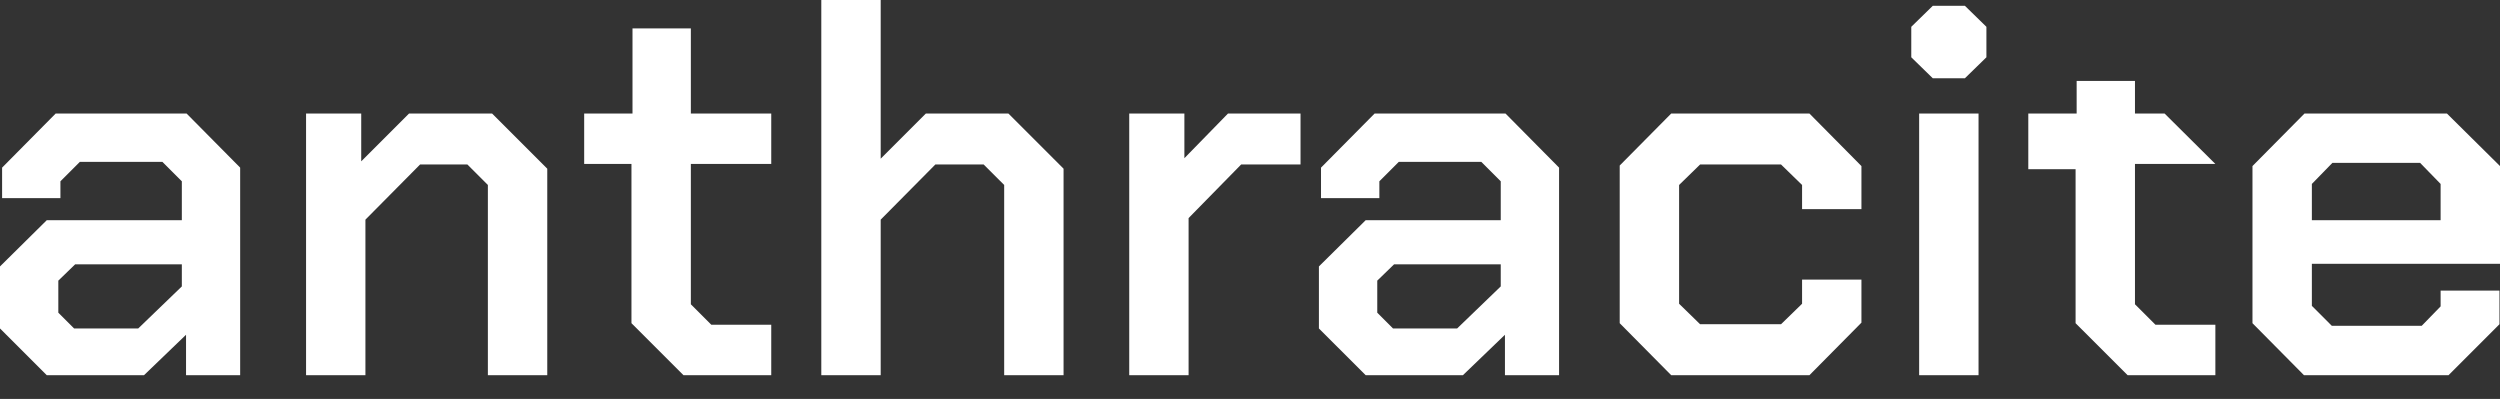 <svg width="94" height="15" viewBox="0 0 94 15" fill="none" xmlns="http://www.w3.org/2000/svg">
<rect x="0" y="0" width="94" height="15" fill="#333333" stroke="none"/>
<path d="M0 12.35V10.018L1.759 8.279H6.837V6.817L6.106 6.086H3.003L2.272 6.817V7.449H0.079V6.303L2.094 4.268H7.015L9.03 6.303V14.108H6.995V12.587L5.414 14.108H1.759L0 12.35ZM5.197 12.35L6.837 10.769V9.939H2.826L2.193 10.552V11.757L2.786 12.35H5.197Z" fill="white"/>
<path d="M11.508 4.268H13.582V6.066L15.38 4.268H18.502L20.577 6.343V14.108H18.344V6.955L17.574 6.185H15.795L13.74 8.259V14.108H11.508V4.268Z" fill="white"/>
<path d="M23.743 12.152V6.165H21.965V4.268H23.782V1.067H25.976V4.268H28.999V6.165H25.976V11.441L26.746 12.211H28.999V14.108H25.699L23.743 12.152Z" fill="white"/>
<path d="M30.881 0H33.114V5.967L34.813 4.268H37.915L39.99 6.343V14.108H37.757V6.955L36.986 6.185H35.169L33.114 8.259V14.108H30.881V0Z" fill="white"/>
<path d="M42.459 4.268H44.533V5.948L46.173 4.268H48.9V6.185H46.667L44.691 8.2V14.108H42.459V4.268Z" fill="white"/>
<path d="M49.591 12.35V10.018L51.35 8.279H56.428V6.817L55.697 6.086H52.595L51.864 6.817V7.449H49.67V6.303L51.686 4.268H56.606L58.621 6.303V14.108H56.586V12.587L55.005 14.108H51.35L49.591 12.35ZM54.788 12.35L56.428 10.769V9.939H52.417L51.785 10.552V11.757L52.377 12.35H54.788Z" fill="white"/>
<path d="M60.901 12.152V6.224L62.838 4.268H68.034L69.99 6.244V7.864H67.758V6.955L66.967 6.185H63.924L63.134 6.955V11.421L63.924 12.191H66.967L67.758 11.421V10.512H69.99V12.132L68.034 14.108H62.838L60.901 12.152Z" fill="white"/>
<path d="M71.864 2.154V1.008L72.674 0.217H73.879L74.689 1.008V2.154L73.879 2.944H72.674L71.864 2.154ZM72.16 4.268H74.393V14.108H72.16V4.268Z" fill="white"/>
<path d="M78.042 12.152V6.362H76.264V4.268H78.082V3.043H80.275V4.268H81.388L83.298 6.165H80.275V11.441L81.046 12.211H83.298V14.108H79.999L78.042 12.152Z" fill="white"/>
<path d="M84.693 12.152V6.244L86.65 4.268H92.004L94 6.244V9.919H86.926V11.5L87.677 12.251H91.056L91.767 11.52V10.927H93.98V12.191L92.064 14.108H86.63L84.693 12.152ZM91.767 8.279V6.916L90.997 6.125H87.697L86.926 6.916V8.279H91.767Z" fill="white"/>
</svg>
